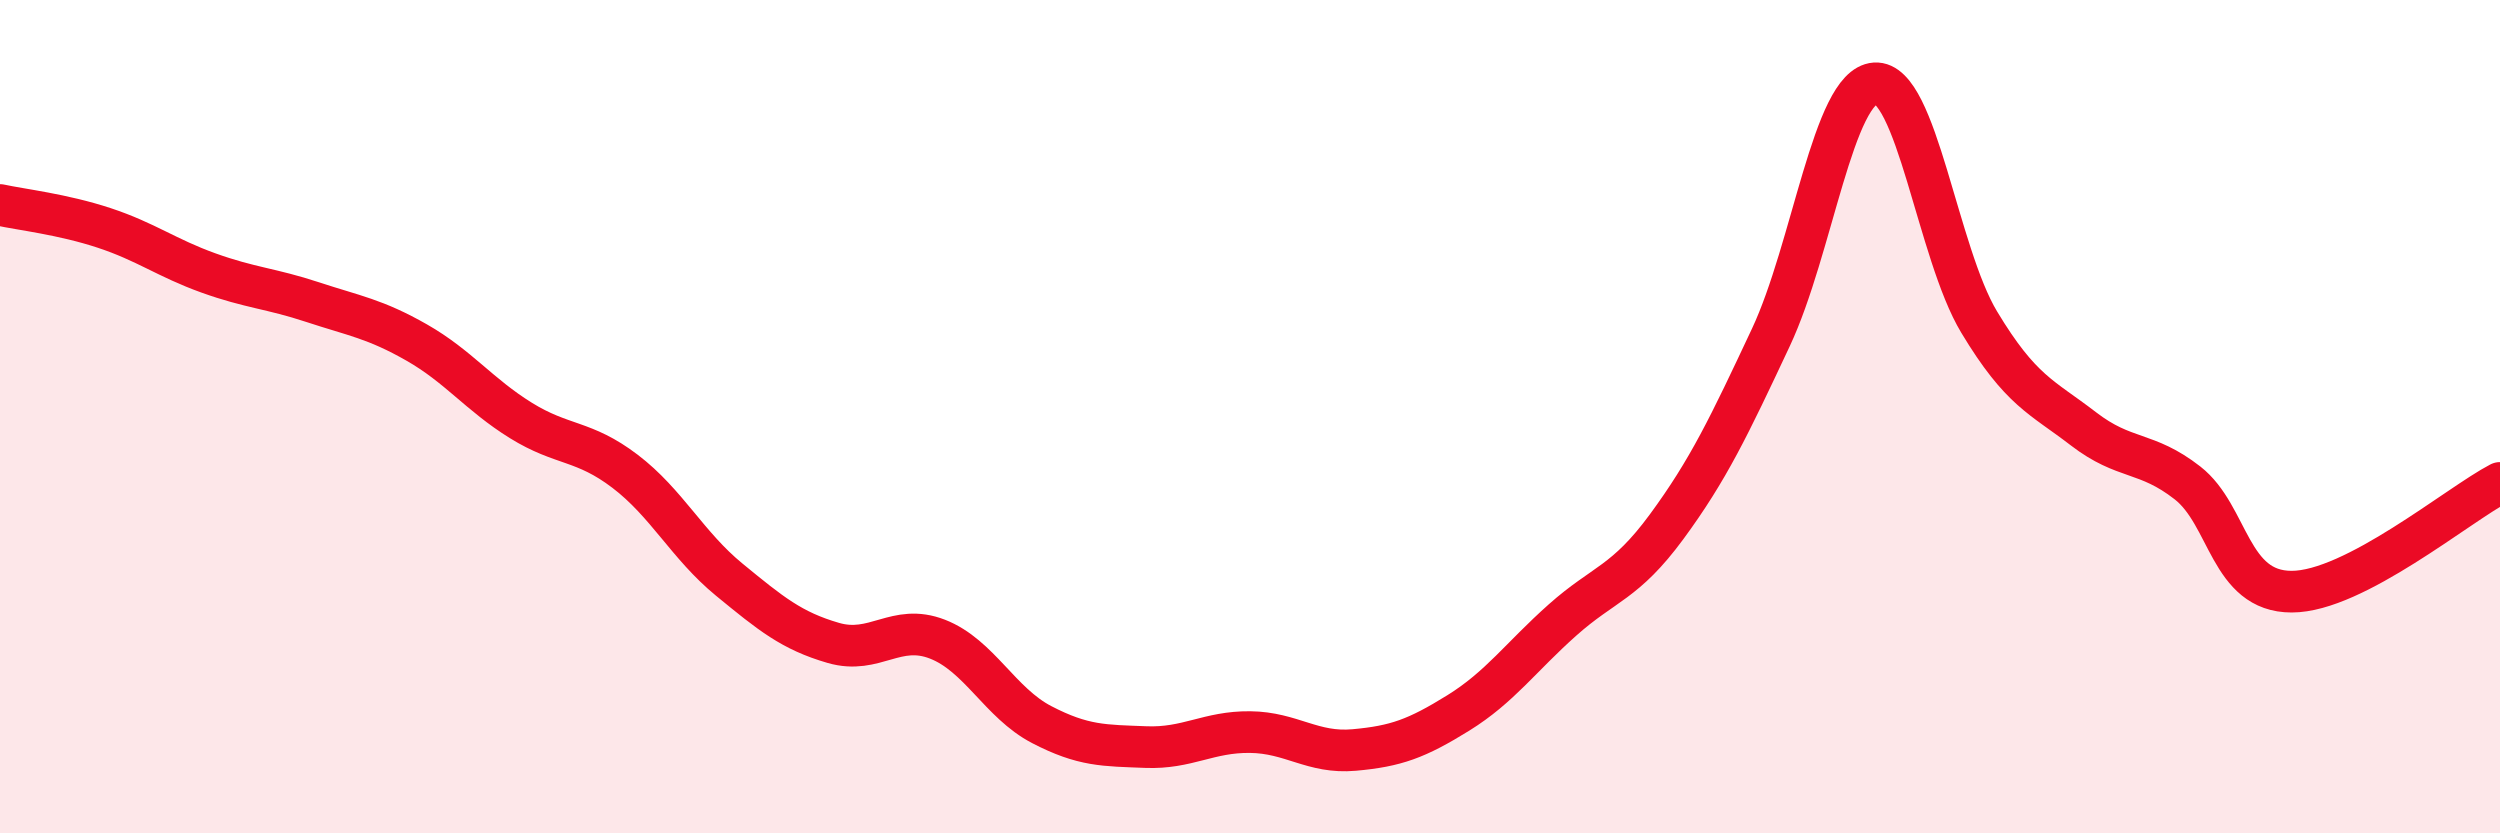 
    <svg width="60" height="20" viewBox="0 0 60 20" xmlns="http://www.w3.org/2000/svg">
      <path
        d="M 0,4.92 C 0.5,5.03 1.5,5.14 2.5,5.47 C 3.5,5.8 4,6.19 5,6.55 C 6,6.91 6.5,6.92 7.5,7.25 C 8.5,7.58 9,7.65 10,8.22 C 11,8.79 11.5,9.47 12.5,10.09 C 13.5,10.71 14,10.55 15,11.31 C 16,12.07 16.5,13.09 17.5,13.91 C 18.5,14.73 19,15.14 20,15.43 C 21,15.72 21.5,14.95 22.5,15.34 C 23.5,15.73 24,16.87 25,17.39 C 26,17.91 26.5,17.89 27.5,17.93 C 28.5,17.97 29,17.56 30,17.57 C 31,17.58 31.5,18.09 32.5,18 C 33.5,17.91 34,17.73 35,17.11 C 36,16.49 36.5,15.77 37.5,14.88 C 38.5,13.99 39,14 40,12.64 C 41,11.28 41.5,10.23 42.5,8.1 C 43.5,5.97 44,2.07 45,2 C 46,1.93 46.5,6.07 47.5,7.73 C 48.5,9.39 49,9.52 50,10.29 C 51,11.06 51.5,10.81 52.5,11.59 C 53.5,12.37 53.5,14.2 55,14.2 C 56.5,14.2 59,12.11 60,11.59L60 20L0 20Z"
        fill="#EB0A25"
        opacity="0.1"
        stroke-linecap="round"
        stroke-linejoin="round"
      />
      <path
        d="M 0,4.92 C 0.5,5.03 1.5,5.14 2.5,5.47 C 3.5,5.8 4,6.19 5,6.55 C 6,6.91 6.5,6.92 7.5,7.25 C 8.5,7.58 9,7.65 10,8.22 C 11,8.79 11.5,9.47 12.5,10.09 C 13.5,10.71 14,10.55 15,11.31 C 16,12.07 16.5,13.09 17.5,13.91 C 18.5,14.73 19,15.14 20,15.43 C 21,15.72 21.5,14.95 22.5,15.34 C 23.5,15.73 24,16.87 25,17.39 C 26,17.91 26.5,17.89 27.5,17.93 C 28.5,17.97 29,17.56 30,17.57 C 31,17.58 31.5,18.09 32.5,18 C 33.5,17.91 34,17.73 35,17.11 C 36,16.49 36.5,15.77 37.5,14.88 C 38.5,13.99 39,14 40,12.64 C 41,11.28 41.5,10.23 42.5,8.1 C 43.5,5.97 44,2.07 45,2 C 46,1.93 46.5,6.07 47.5,7.73 C 48.5,9.39 49,9.52 50,10.29 C 51,11.06 51.5,10.81 52.5,11.59 C 53.5,12.37 53.5,14.2 55,14.2 C 56.5,14.2 59,12.11 60,11.59"
        stroke="#EB0A25"
        stroke-width="1"
        fill="none"
        stroke-linecap="round"
        stroke-linejoin="round"
      />
    </svg>
  